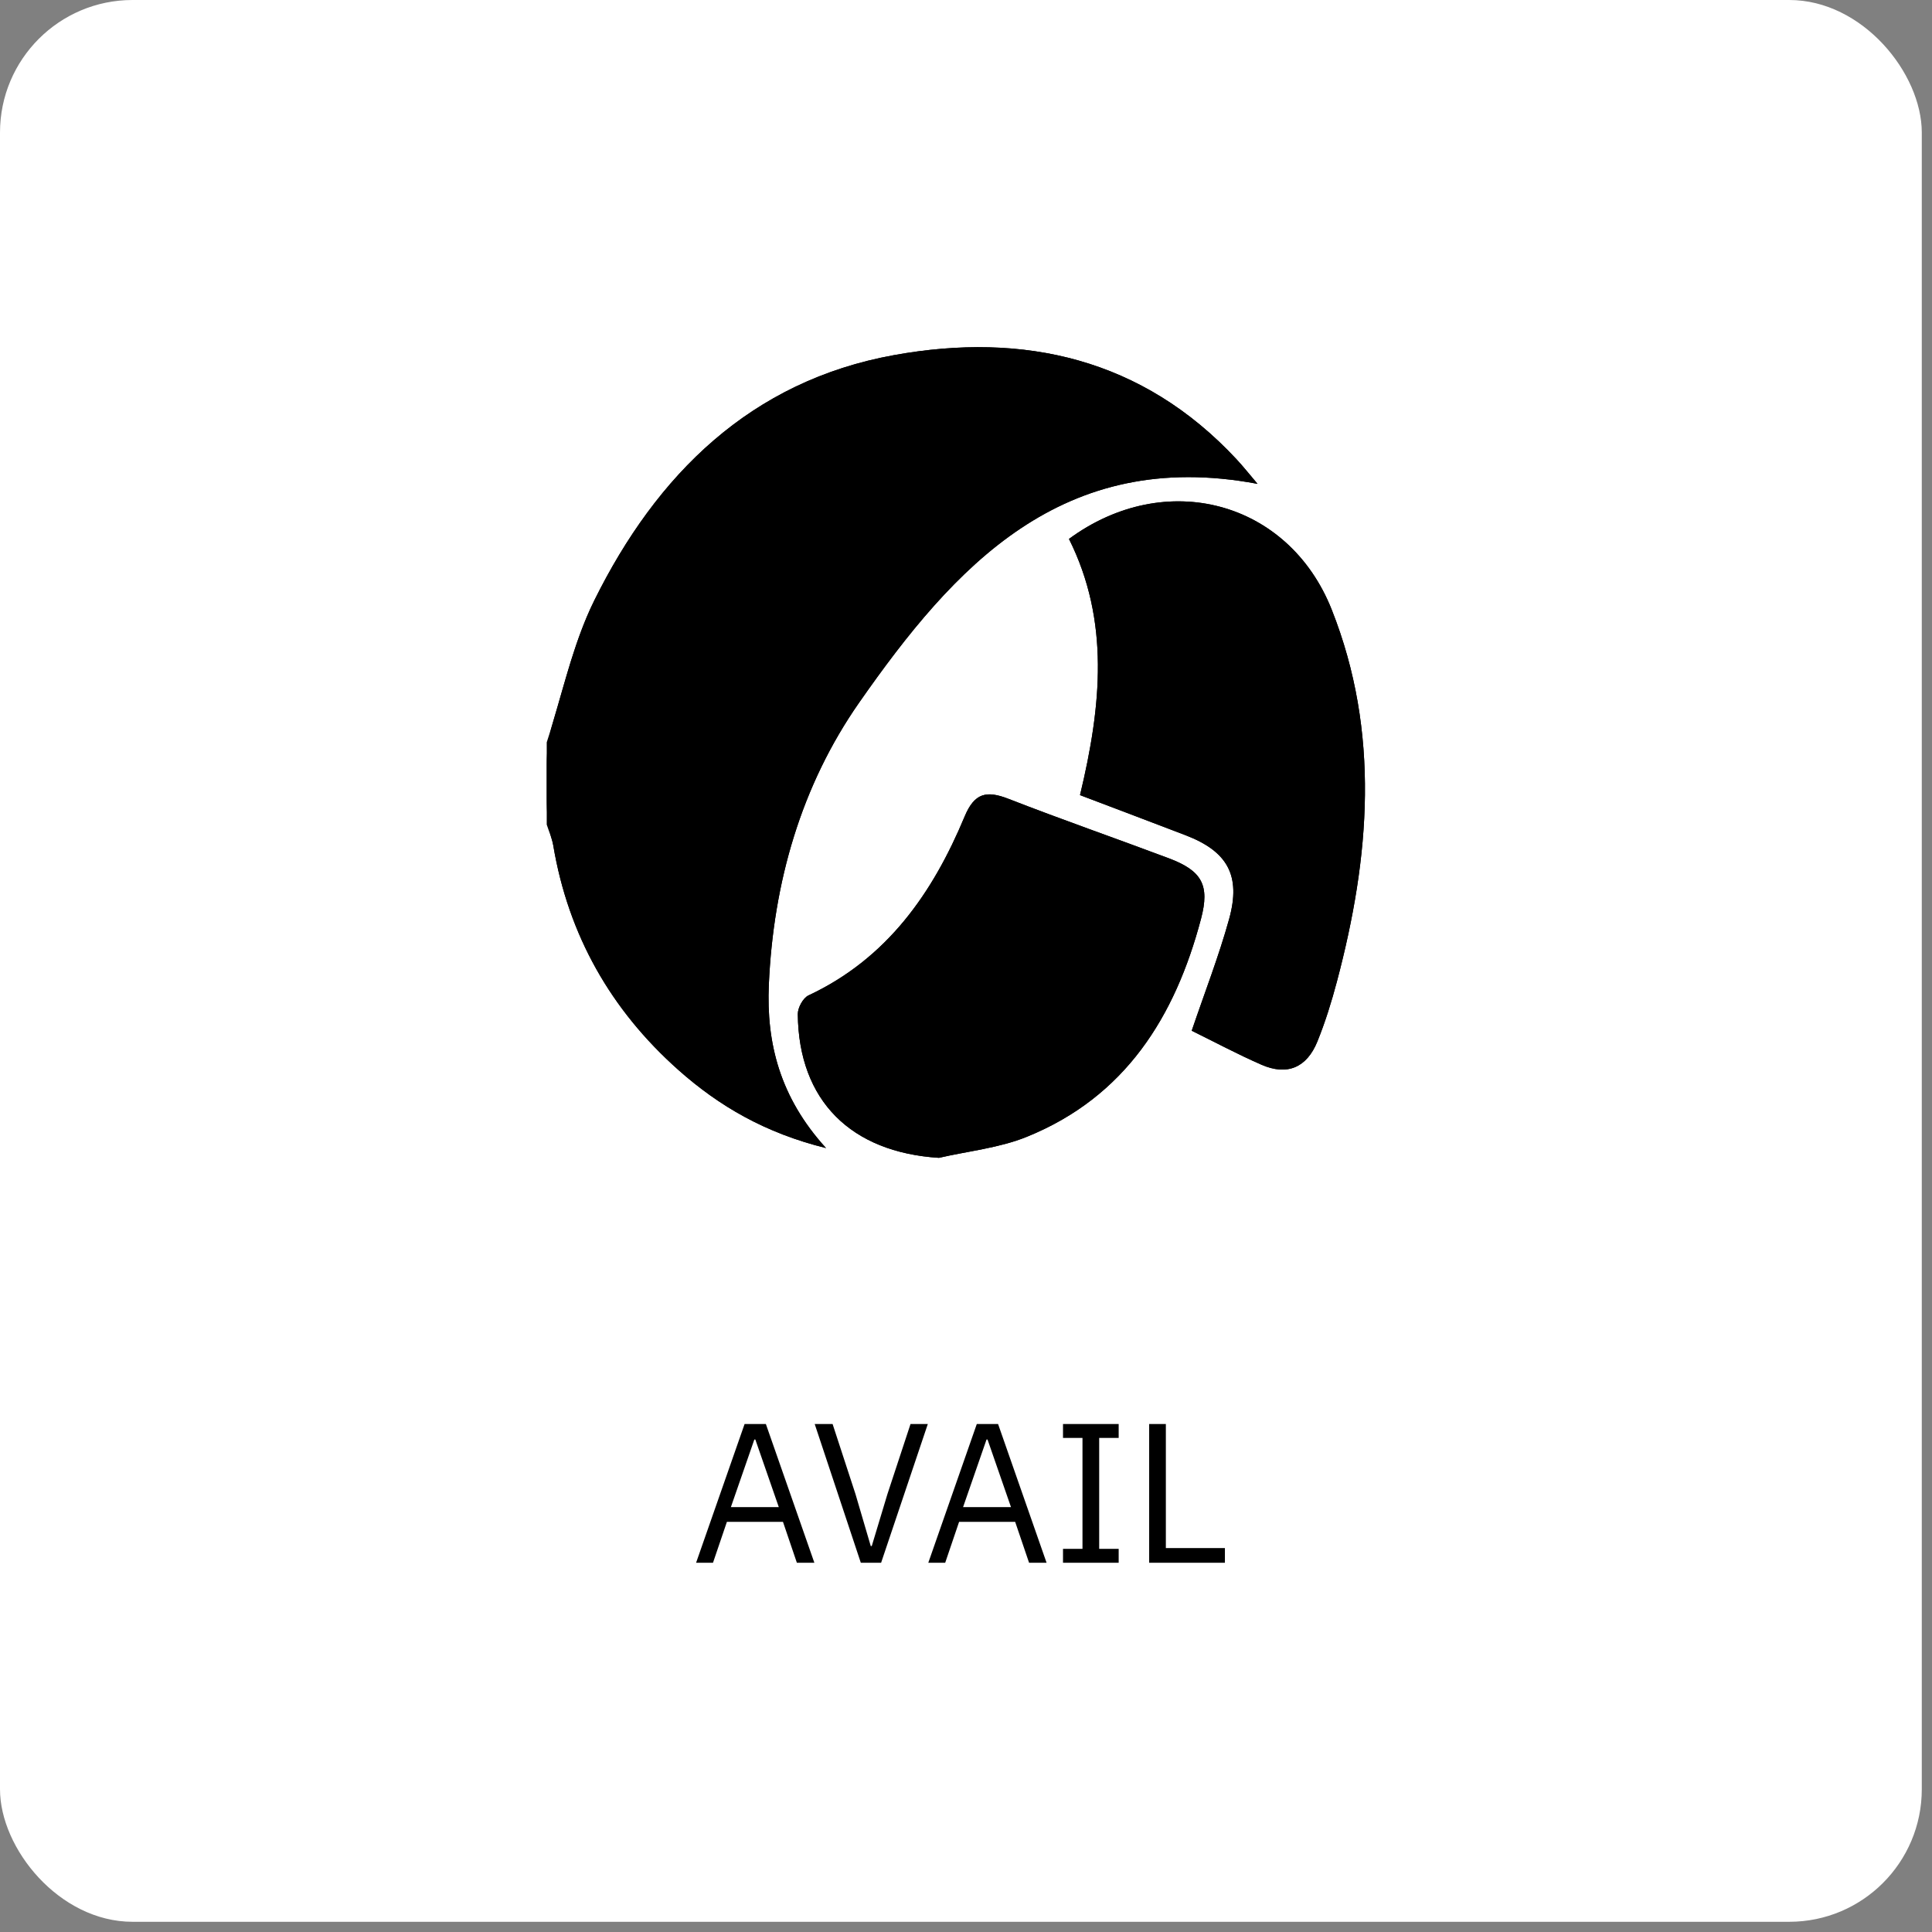 <svg width="175" height="175" viewBox="0 0 175 175" fill="none" xmlns="http://www.w3.org/2000/svg">
<rect x="0" y="0" width="175" height="175" fill="#808080" stroke="none"/>
<rect width="174.075" height="174.075" rx="12.005" fill="white"/>
<path d="M49.522 105.045C49.522 94.926 49.522 84.807 49.522 74.688C49.723 75.319 50.006 75.936 50.115 76.582C51.479 84.694 55.32 91.469 61.447 96.916C65.123 100.184 69.31 102.631 74.822 103.992C70.641 99.399 69.407 94.487 69.641 89.184C70.05 79.947 72.56 71.177 77.828 63.632C86.423 51.319 96.216 40.5 113.907 43.827C113.217 43.017 112.633 42.275 111.992 41.587C103.495 32.469 92.747 30.038 80.981 32.166C67.99 34.516 59.484 42.986 53.844 54.361C51.85 58.383 50.931 62.933 49.522 67.243C49.522 54.833 49.522 42.423 49.522 30.013M97.828 72.022C101.167 73.29 104.285 74.463 107.394 75.657C111.184 77.112 112.429 79.293 111.334 83.249C110.402 86.615 109.126 89.886 107.946 93.364C109.977 94.362 112.081 95.488 114.262 96.441C116.582 97.455 118.364 96.719 119.33 94.336C120.043 92.577 120.61 90.748 121.097 88.912C124.085 77.645 125.037 66.358 120.63 55.228C116.72 45.357 105.566 42.387 96.828 48.816C100.53 56.229 99.777 63.921 97.828 72.022ZM85.047 104.877C87.705 104.264 90.501 103.987 92.996 102.977C101.922 99.363 106.444 92.103 108.789 83.217C109.59 80.185 108.88 78.874 105.87 77.744C101.041 75.93 96.165 74.235 91.36 72.363C89.379 71.592 88.275 71.798 87.377 73.955C84.489 80.889 80.359 86.824 73.233 90.164C72.737 90.396 72.258 91.282 72.264 91.859C72.34 99.712 77.095 104.376 85.047 104.877Z" fill="black"/>
<path d="M49.522 69.231C49.522 67.984 49.693 66.741 50.051 65.546C51.189 61.755 52.11 57.859 53.844 54.361C59.484 42.986 67.99 34.516 80.981 32.166C92.747 30.038 103.495 32.469 111.992 41.587C112.633 42.275 113.217 43.017 113.907 43.827C96.216 40.5 86.423 51.319 77.828 63.632C72.56 71.177 70.05 79.948 69.641 89.184C69.407 94.487 70.641 99.399 74.822 103.992C69.31 102.631 65.123 100.184 61.447 96.916C55.32 91.469 51.479 84.694 50.115 76.582C50.081 76.382 50.031 76.185 49.971 75.989C49.611 74.802 49.522 73.548 49.522 72.306L49.522 69.231Z" fill="black"/>
<path d="M97.827 72.022C99.776 63.921 100.529 56.229 96.827 48.816C105.566 42.388 116.72 45.357 120.629 55.228C125.036 66.358 124.084 77.645 121.096 88.912C120.609 90.748 120.042 92.577 119.329 94.336C118.363 96.719 116.581 97.455 114.261 96.441C112.081 95.488 109.977 94.362 107.945 93.364C109.125 89.886 110.401 86.615 111.333 83.249C112.428 79.294 111.183 77.112 107.393 75.657C104.284 74.464 101.166 73.29 97.827 72.022Z" fill="black"/>
<path d="M85.049 104.876C77.097 104.375 72.341 99.712 72.266 91.859C72.26 91.281 72.739 90.395 73.234 90.163C80.36 86.823 84.491 80.888 87.378 73.955C88.277 71.798 89.38 71.591 91.361 72.363C96.167 74.235 101.042 75.93 105.871 77.743C108.882 78.874 109.591 80.184 108.791 83.216C106.445 92.103 101.924 99.363 92.998 102.976C90.502 103.986 87.707 104.263 85.049 104.876Z" fill="black"/>
<path d="M72.181 141.556L70.921 137.847H65.843L64.582 141.556H63.051L67.445 128.987H69.372L73.766 141.556H72.181ZM68.418 130.391H68.328L66.203 136.514H70.543L68.418 130.391ZM77.973 141.556L73.795 128.987H75.416L77.487 135.325L78.873 140.044H78.963L80.386 135.325L82.475 128.987H84.041L79.81 141.556H77.973ZM93.214 141.556L91.953 137.847H86.875L85.615 141.556H84.084L88.478 128.987H90.405L94.799 141.556H93.214ZM89.45 130.391H89.36L87.235 136.514H91.575L89.45 130.391ZM96.287 141.556V140.296H98.051V130.247H96.287V128.987H101.329V130.247H99.564V140.296H101.329V141.556H96.287ZM104.091 141.556V128.987H105.603V140.224H110.952V141.556H104.091Z" fill="black"/>
</svg>
